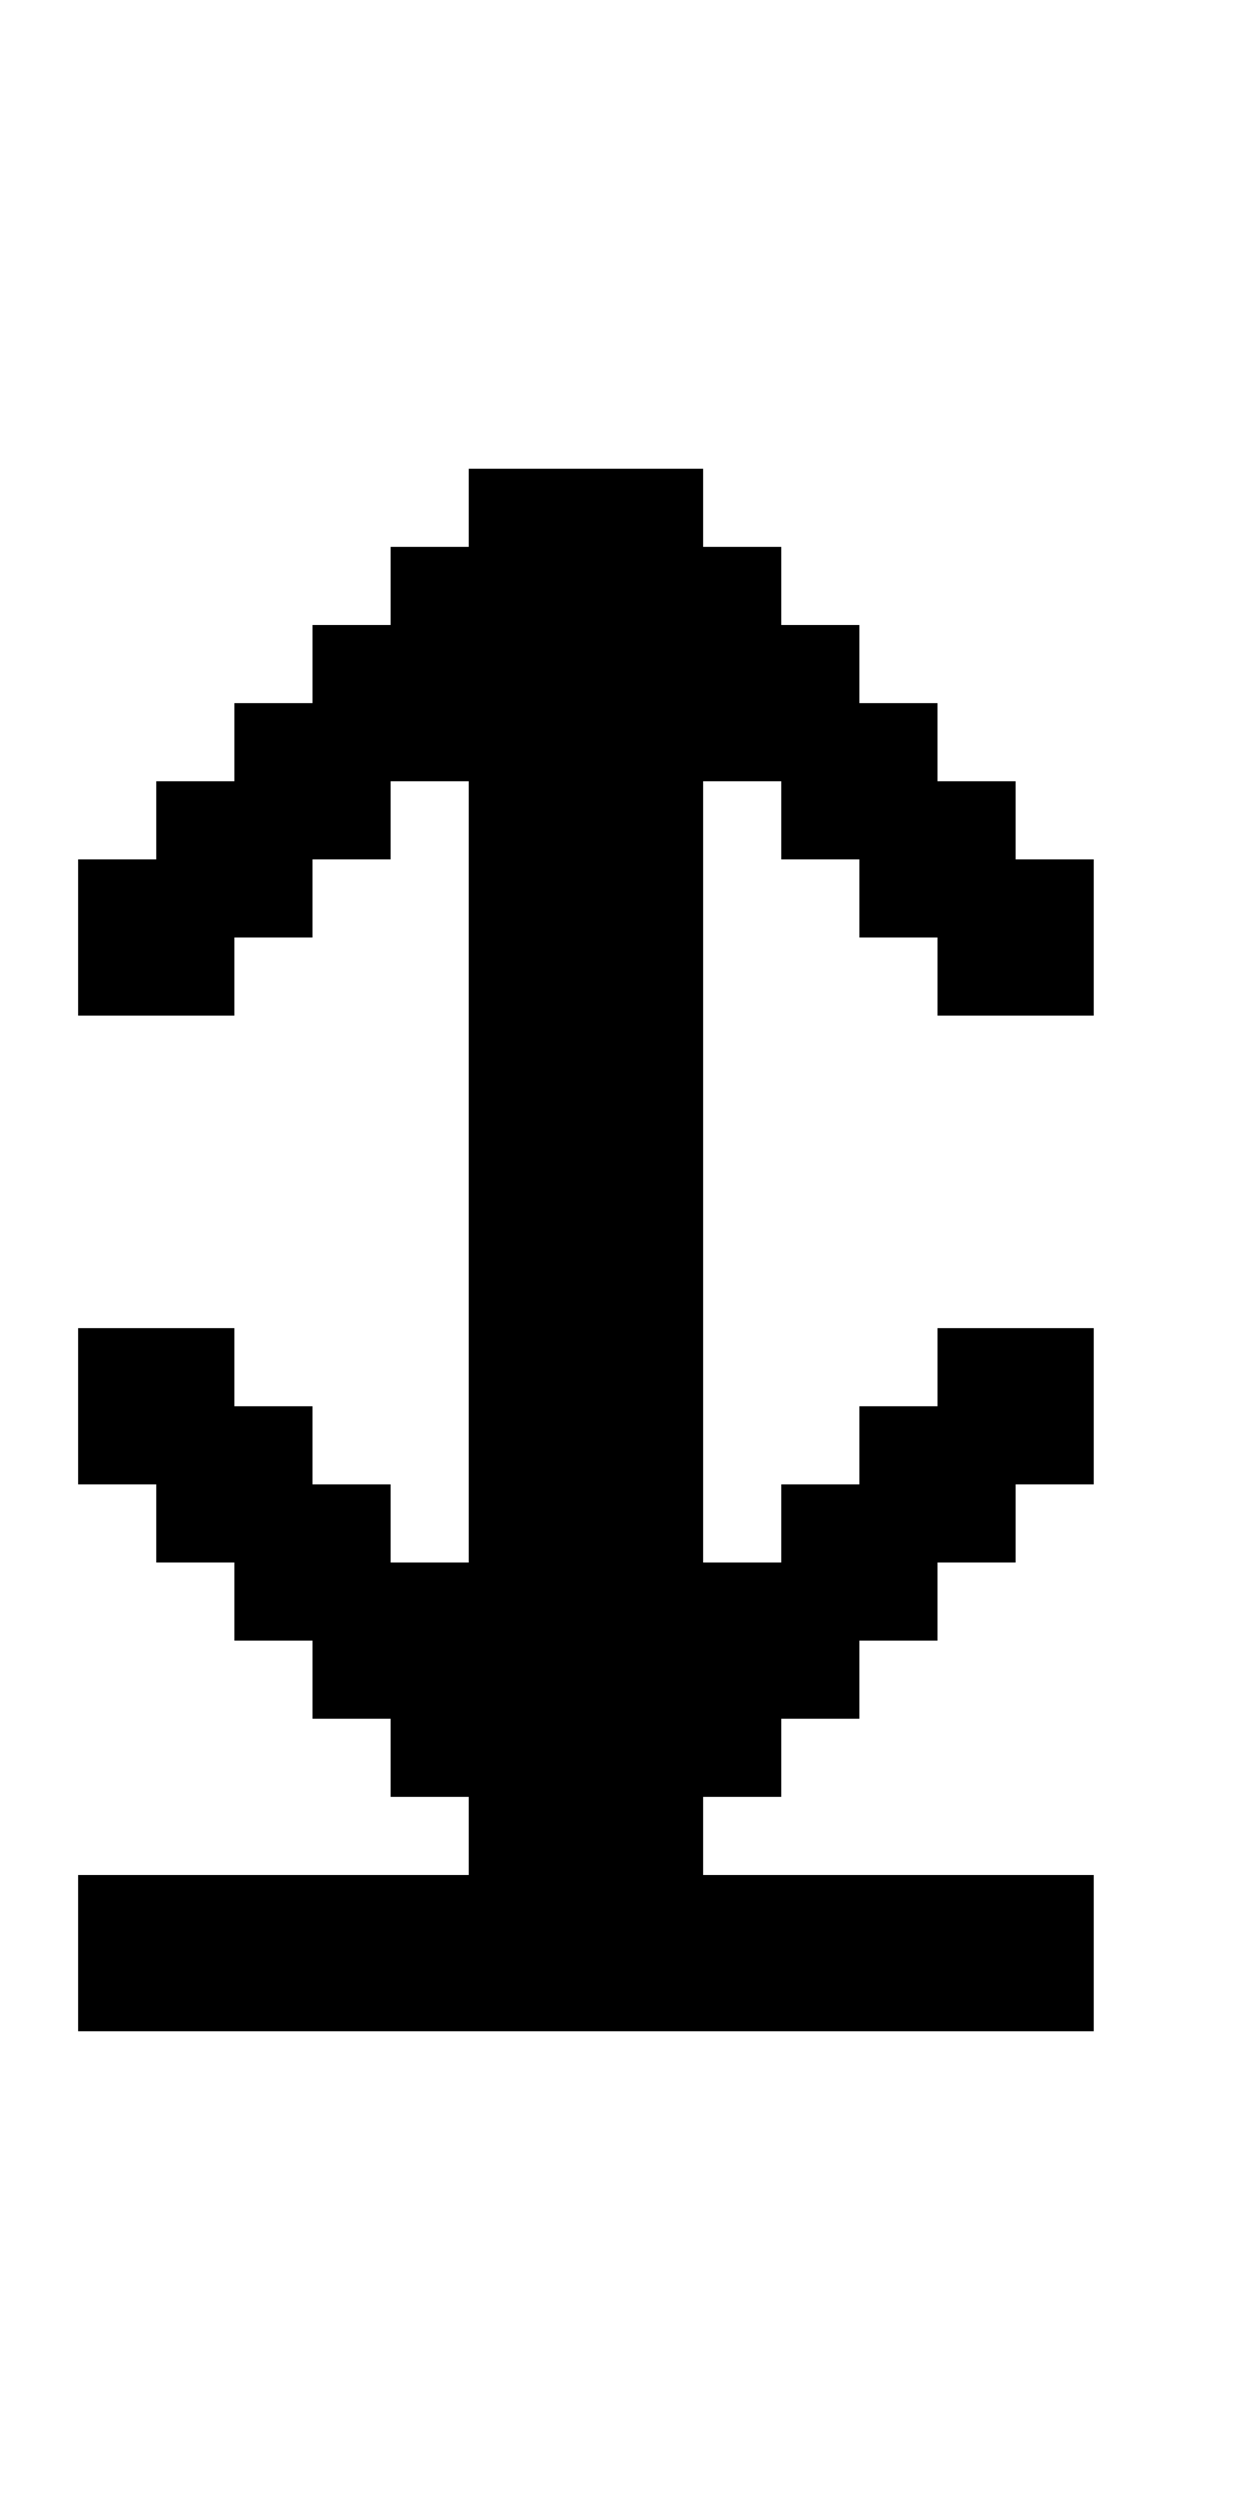 <?xml version="1.0" standalone="no"?>
<!DOCTYPE svg PUBLIC "-//W3C//DTD SVG 20010904//EN"
 "http://www.w3.org/TR/2001/REC-SVG-20010904/DTD/svg10.dtd">
<svg version="1.0" xmlns="http://www.w3.org/2000/svg"
 width="64pt" height="128pt" viewBox="0 0 64 128"
 preserveAspectRatio="xMidYMid meet">
<g transform="translate(0,128) scale(1,-1)"
fill="#000000" stroke="none">
<path d="M24 102 l0 -2 -2 0 -2 0 0 -2 0 -2 -2 0 -2 0 0 -2 0 -2 -2 0 -2 0 0
-2 0 -2 -2 0 -2 0 0 -2 0 -2 -2 0 -2 0 0 -4 0 -4 4 0 4 0 0 2 0 2 2 0 2 0 0 2
0 2 2 0 2 0 0 2 0 2 2 0 2 0 0 -20 0 -20 -2 0 -2 0 0 2 0 2 -2 0 -2 0 0 2 0 2
-2 0 -2 0 0 2 0 2 -4 0 -4 0 0 -4 0 -4 2 0 2 0 0 -2 0 -2 2 0 2 0 0 -2 0 -2 2
0 2 0 0 -2 0 -2 2 0 2 0 0 -2 0 -2 2 0 2 0 0 -2 0 -2 -10 0 -10 0 0 -4 0 -4
26 0 26 0 0 4 0 4 -10 0 -10 0 0 2 0 2 2 0 2 0 0 2 0 2 2 0 2 0 0 2 0 2 2 0 2
0 0 2 0 2 2 0 2 0 0 2 0 2 2 0 2 0 0 4 0 4 -4 0 -4 0 0 -2 0 -2 -2 0 -2 0 0
-2 0 -2 -2 0 -2 0 0 -2 0 -2 -2 0 -2 0 0 20 0 20 2 0 2 0 0 -2 0 -2 2 0 2 0 0
-2 0 -2 2 0 2 0 0 -2 0 -2 4 0 4 0 0 4 0 4 -2 0 -2 0 0 2 0 2 -2 0 -2 0 0 2 0
2 -2 0 -2 0 0 2 0 2 -2 0 -2 0 0 2 0 2 -2 0 -2 0 0 2 0 2 -6 0 -6 0 0 -2z"/>
</g>
</svg>
